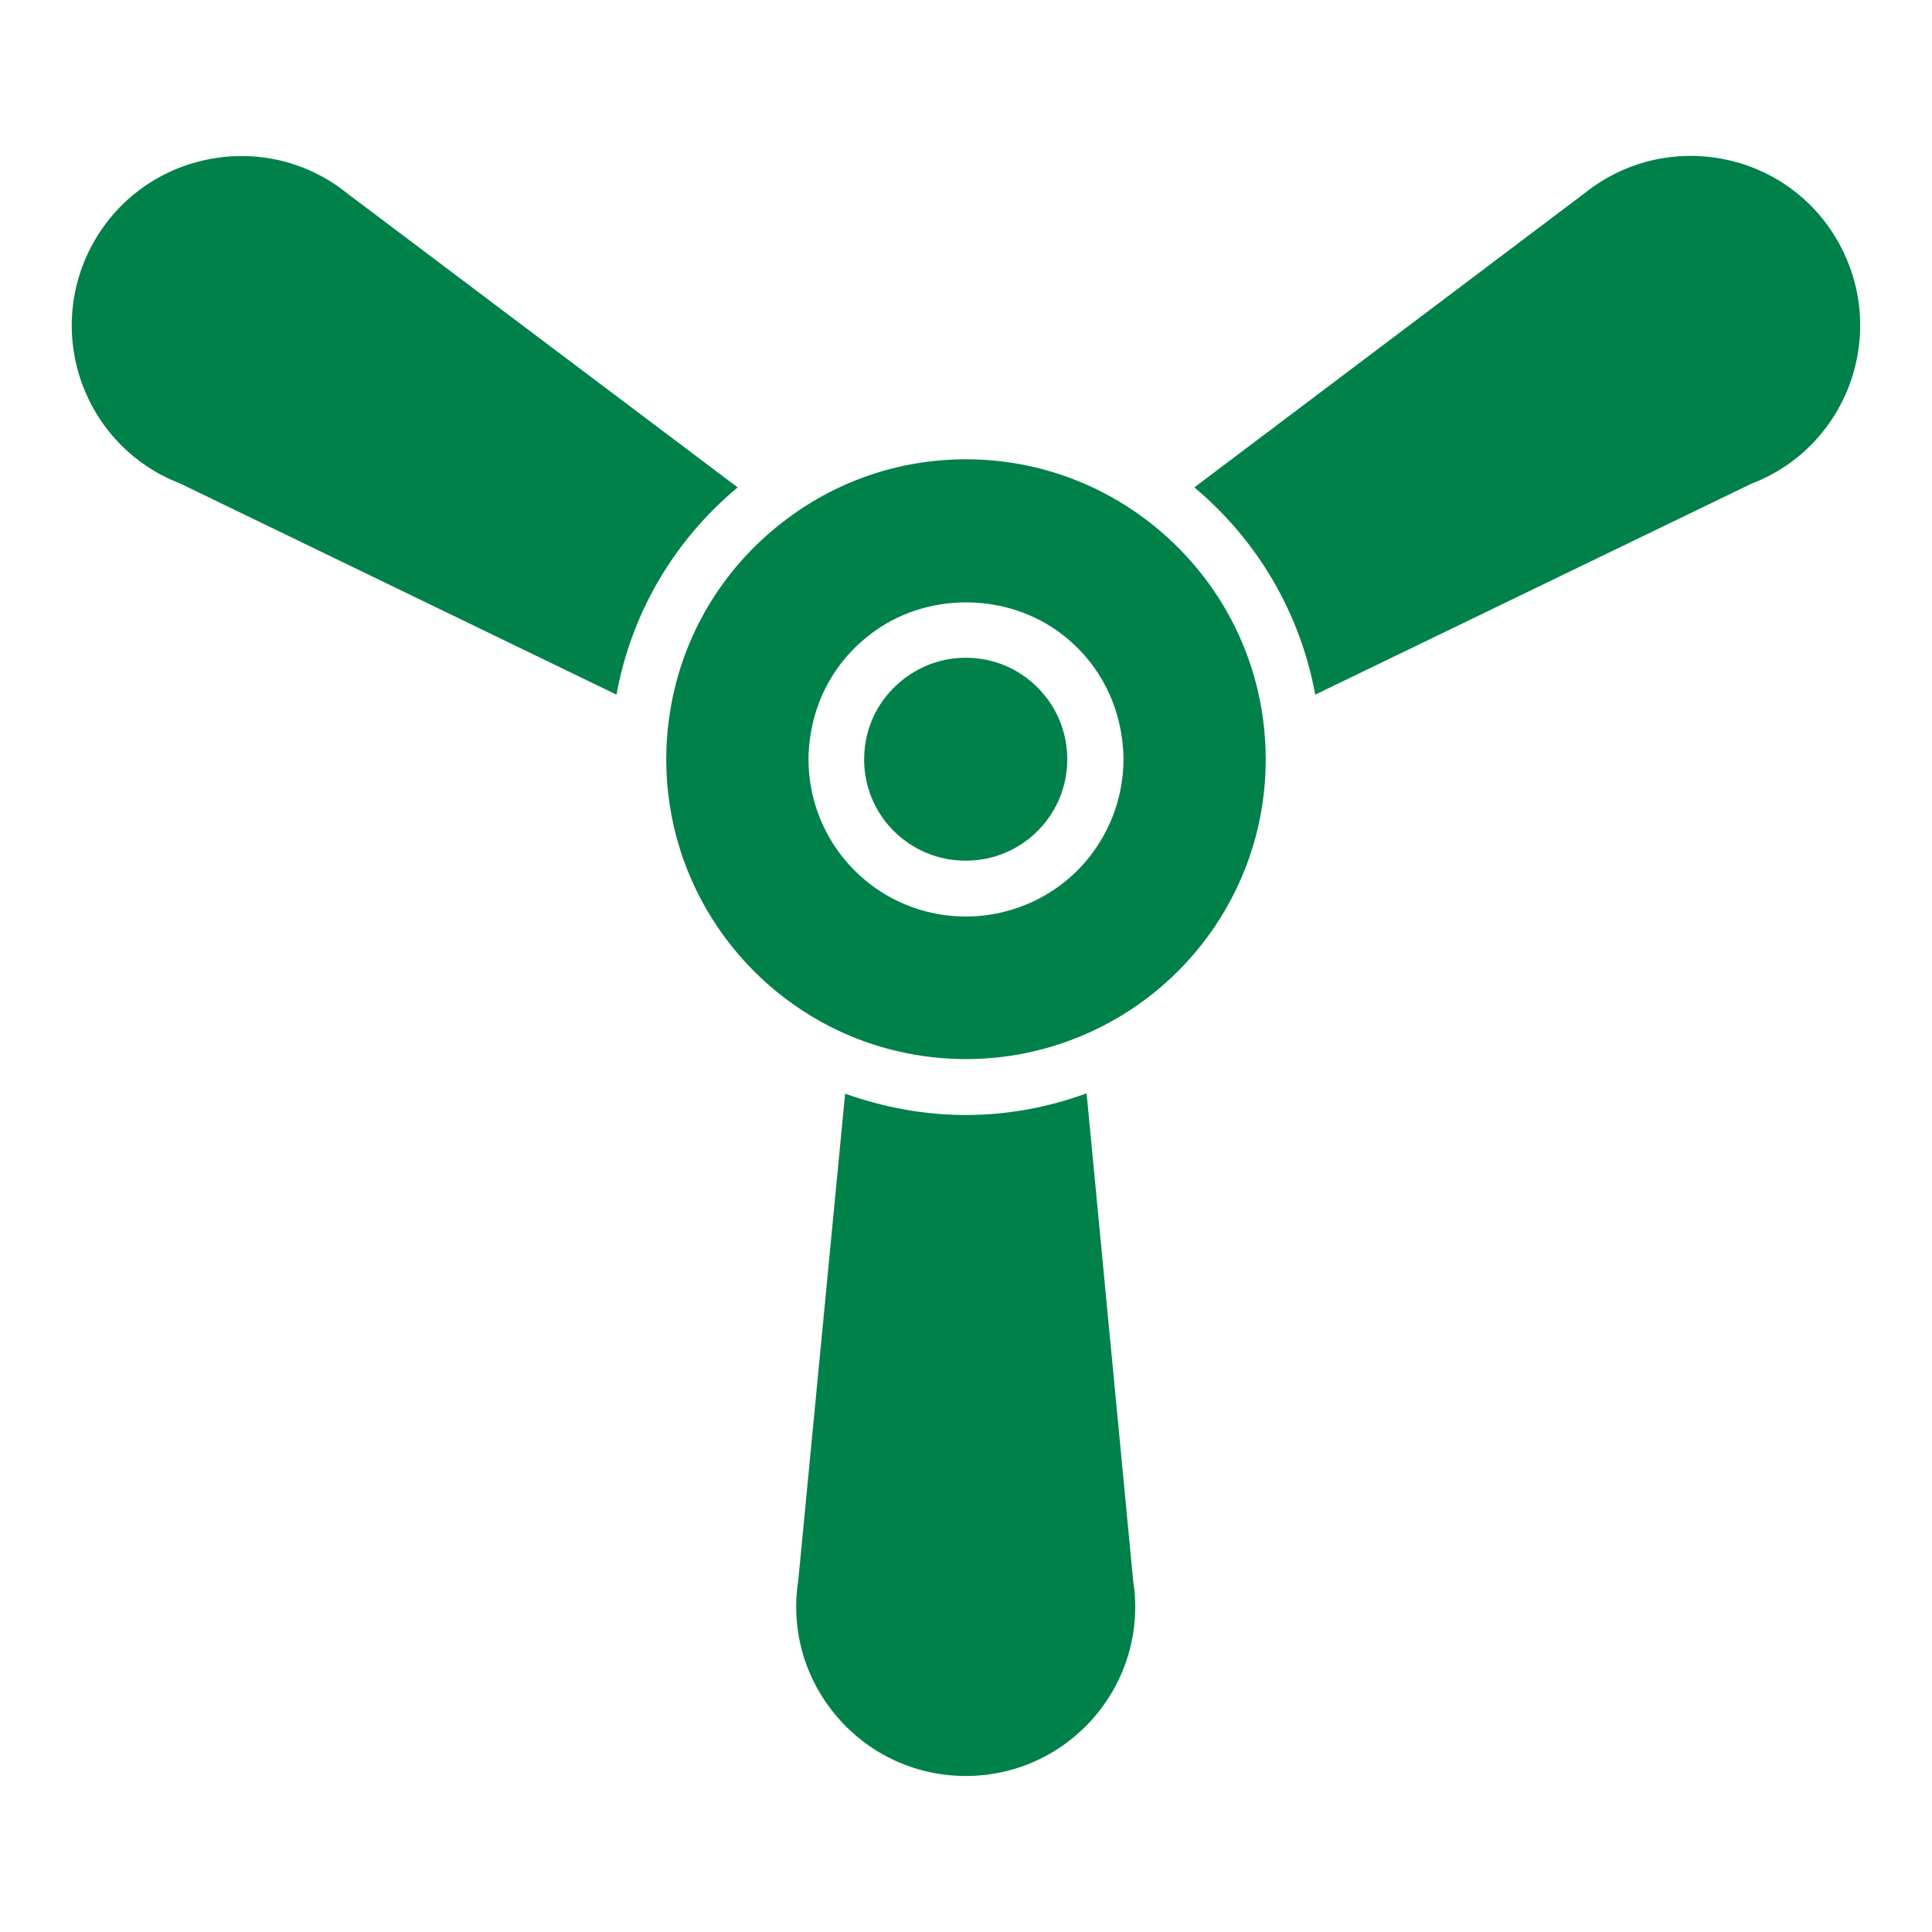 <svg id="Layer_1" enable-background="new 0 0 66 66" height="300" viewBox="0 0 66 66" width="300" xmlns="http://www.w3.org/2000/svg" version="1.1" xmlns:xlink="http://www.w3.org/1999/xlink" xmlns:svgjs="http://svgjs.dev/svgjs"><g width="100%" height="100%" transform="matrix(1,0,0,1,0,0)"><g><path d="m35.11 23.19c-.61-.47-1.34-.72-2.12-.72-.77 0-1.5.25-2.11.72-.74.57-1.21 1.38-1.33 2.29-.02.15-.03.3-.03.46 0 1.41.84 2.66 2.14 3.2.84.35 1.82.35 2.66 0 1.3-.54 2.14-1.8 2.14-3.2 0-.16-.01-.31-.03-.46-.12-.91-.59-1.72-1.32-2.29z" fill="#01814a" fill-opacity="1" data-original-color="#000000ff" stroke="none" stroke-opacity="1"/><path d="m39.24 17.82c-1.72-1.33-3.89-2.13-6.24-2.13s-4.51.79-6.24 2.13c-2.1 1.61-3.55 4.01-3.91 6.77-.06.44-.09.89-.09 1.35 0 4.26 2.61 7.92 6.31 9.46 1.21.5 2.54.78 3.93.78s2.72-.28 3.94-.79c3.7-1.54 6.3-5.19 6.3-9.45 0-.46-.03-.9-.09-1.35-.36-2.75-1.81-5.15-3.91-6.77zm-4.18 13.08c-.66.27-1.35.41-2.07.41-.71 0-1.41-.14-2.06-.41-2.01-.84-3.31-2.79-3.31-4.97 0-.24.02-.47.05-.7.19-1.43.92-2.69 2.06-3.56 1.87-1.45 4.66-1.46 6.55 0 1.14.87 1.86 2.14 2.05 3.56.03.23.05.47.05.71-.01 2.18-1.31 4.13-3.32 4.96z" fill="#01814a" fill-opacity="1" data-original-color="#000000ff" stroke="none" stroke-opacity="1"/><path d="m25.2 16.65-13.32-10.03c-2.76-2.24-6.87-1.47-8.65 1.6-1.78 3.09-.39 7.02 2.93 8.3l14.9 7.21c.51-2.79 1.96-5.26 4.14-7.08z" fill="#01814a" fill-opacity="1" data-original-color="#000000ff" stroke="none" stroke-opacity="1"/><path d="m37.12 37.35c-1.32.48-2.7.74-4.13.74-1.42 0-2.8-.26-4.12-.73l-1.6 16.63c-.55 3.51 2.17 6.68 5.72 6.68 3.56 0 6.27-3.17 5.72-6.68z" fill="#01814a" fill-opacity="1" data-original-color="#000000ff" stroke="none" stroke-opacity="1"/><path d="m62.77 8.22c-1.77-3.08-5.88-3.84-8.65-1.61l-13.32 10.04c2.17 1.82 3.62 4.3 4.13 7.08l14.91-7.21c3.31-1.27 4.71-5.21 2.93-8.3z" fill="#01814a" fill-opacity="1" data-original-color="#000000ff" stroke="none" stroke-opacity="1"/></g></g></svg>